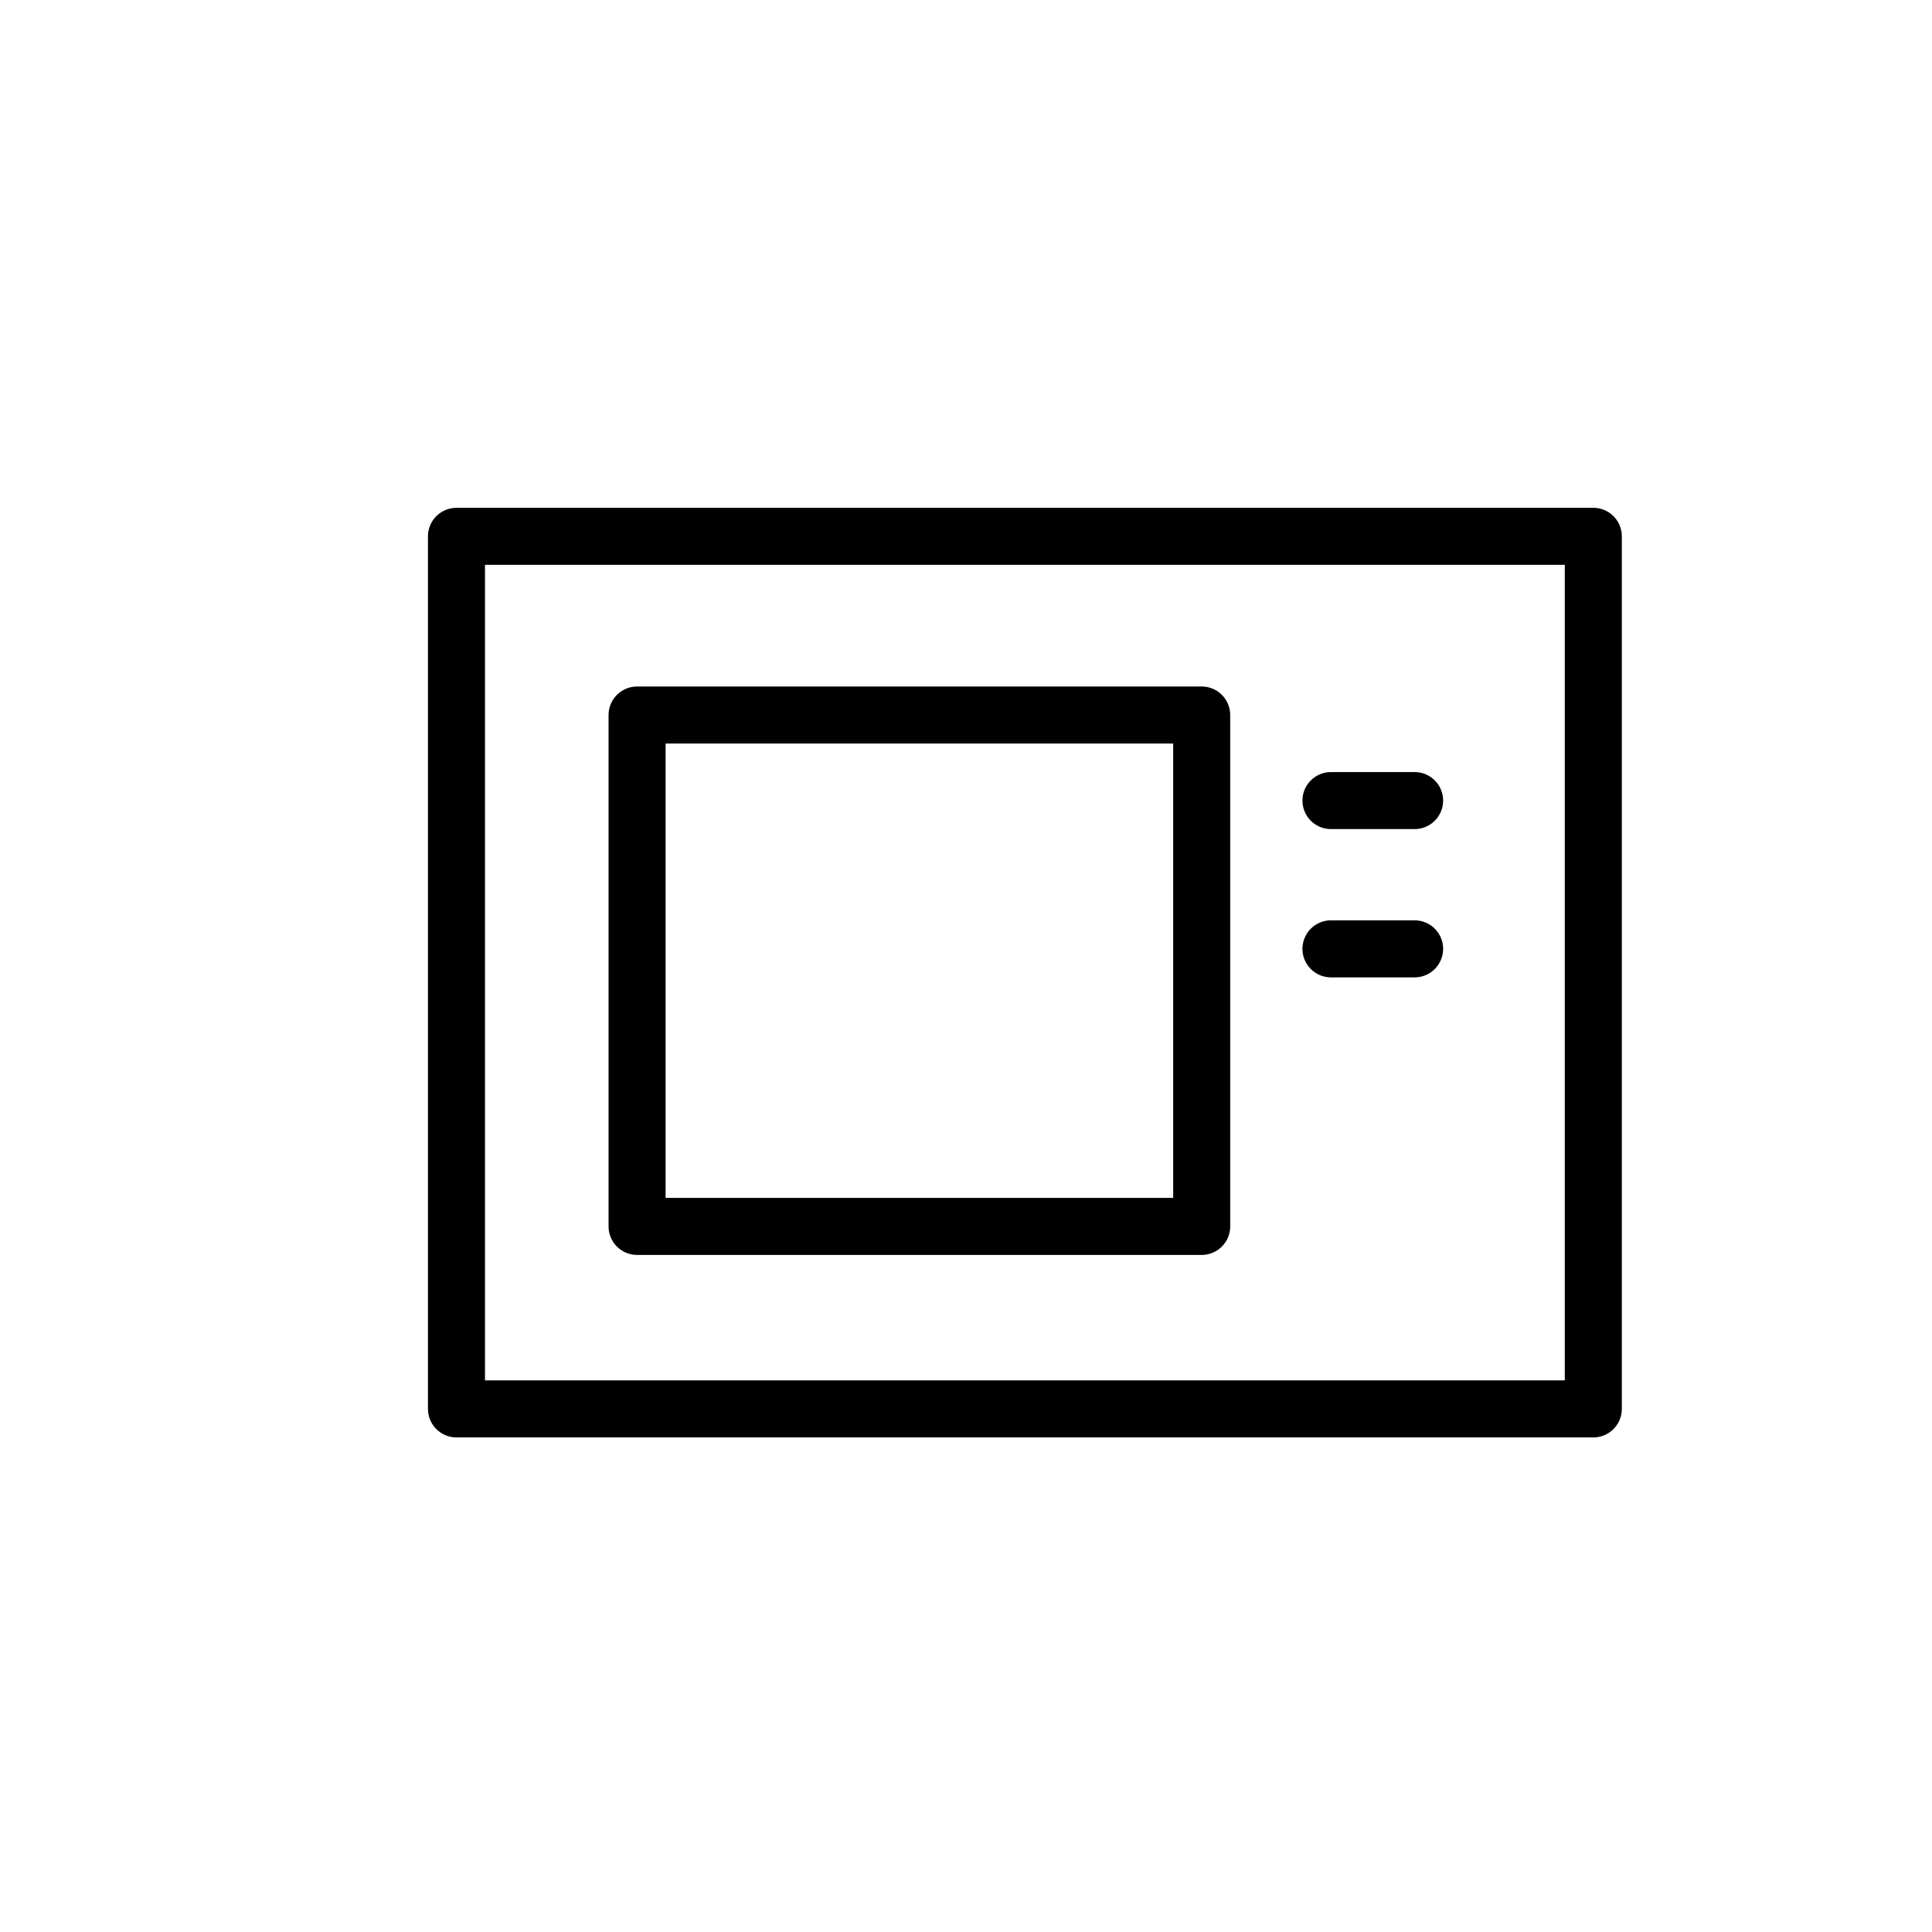 <?xml version="1.0" encoding="UTF-8"?>
<!-- The Best Svg Icon site in the world: iconSvg.co, Visit us! https://iconsvg.co -->
<svg width="800px" height="800px" version="1.1" viewBox="144 144 512 512" xmlns="http://www.w3.org/2000/svg">
 <g fill="none" stroke="#000000" stroke-linecap="round" stroke-linejoin="round" stroke-miterlimit="10" stroke-width="3">
  <path transform="matrix(5.038 0 0 5.038 148.09 148.09)" d="m23.2 27.4h59.8v45.9h-59.8z"/>
  <path transform="matrix(5.038 0 0 5.038 148.09 148.09)" d="m32.7 36.8h29.7v26.9h-29.7z"/>
  <path transform="matrix(5.038 0 0 5.038 148.09 148.09)" d="m69.2 41.3h4.4"/>
  <path transform="matrix(5.038 0 0 5.038 148.09 148.09)" d="m69.2 49.1h4.4"/>
 </g>
</svg>